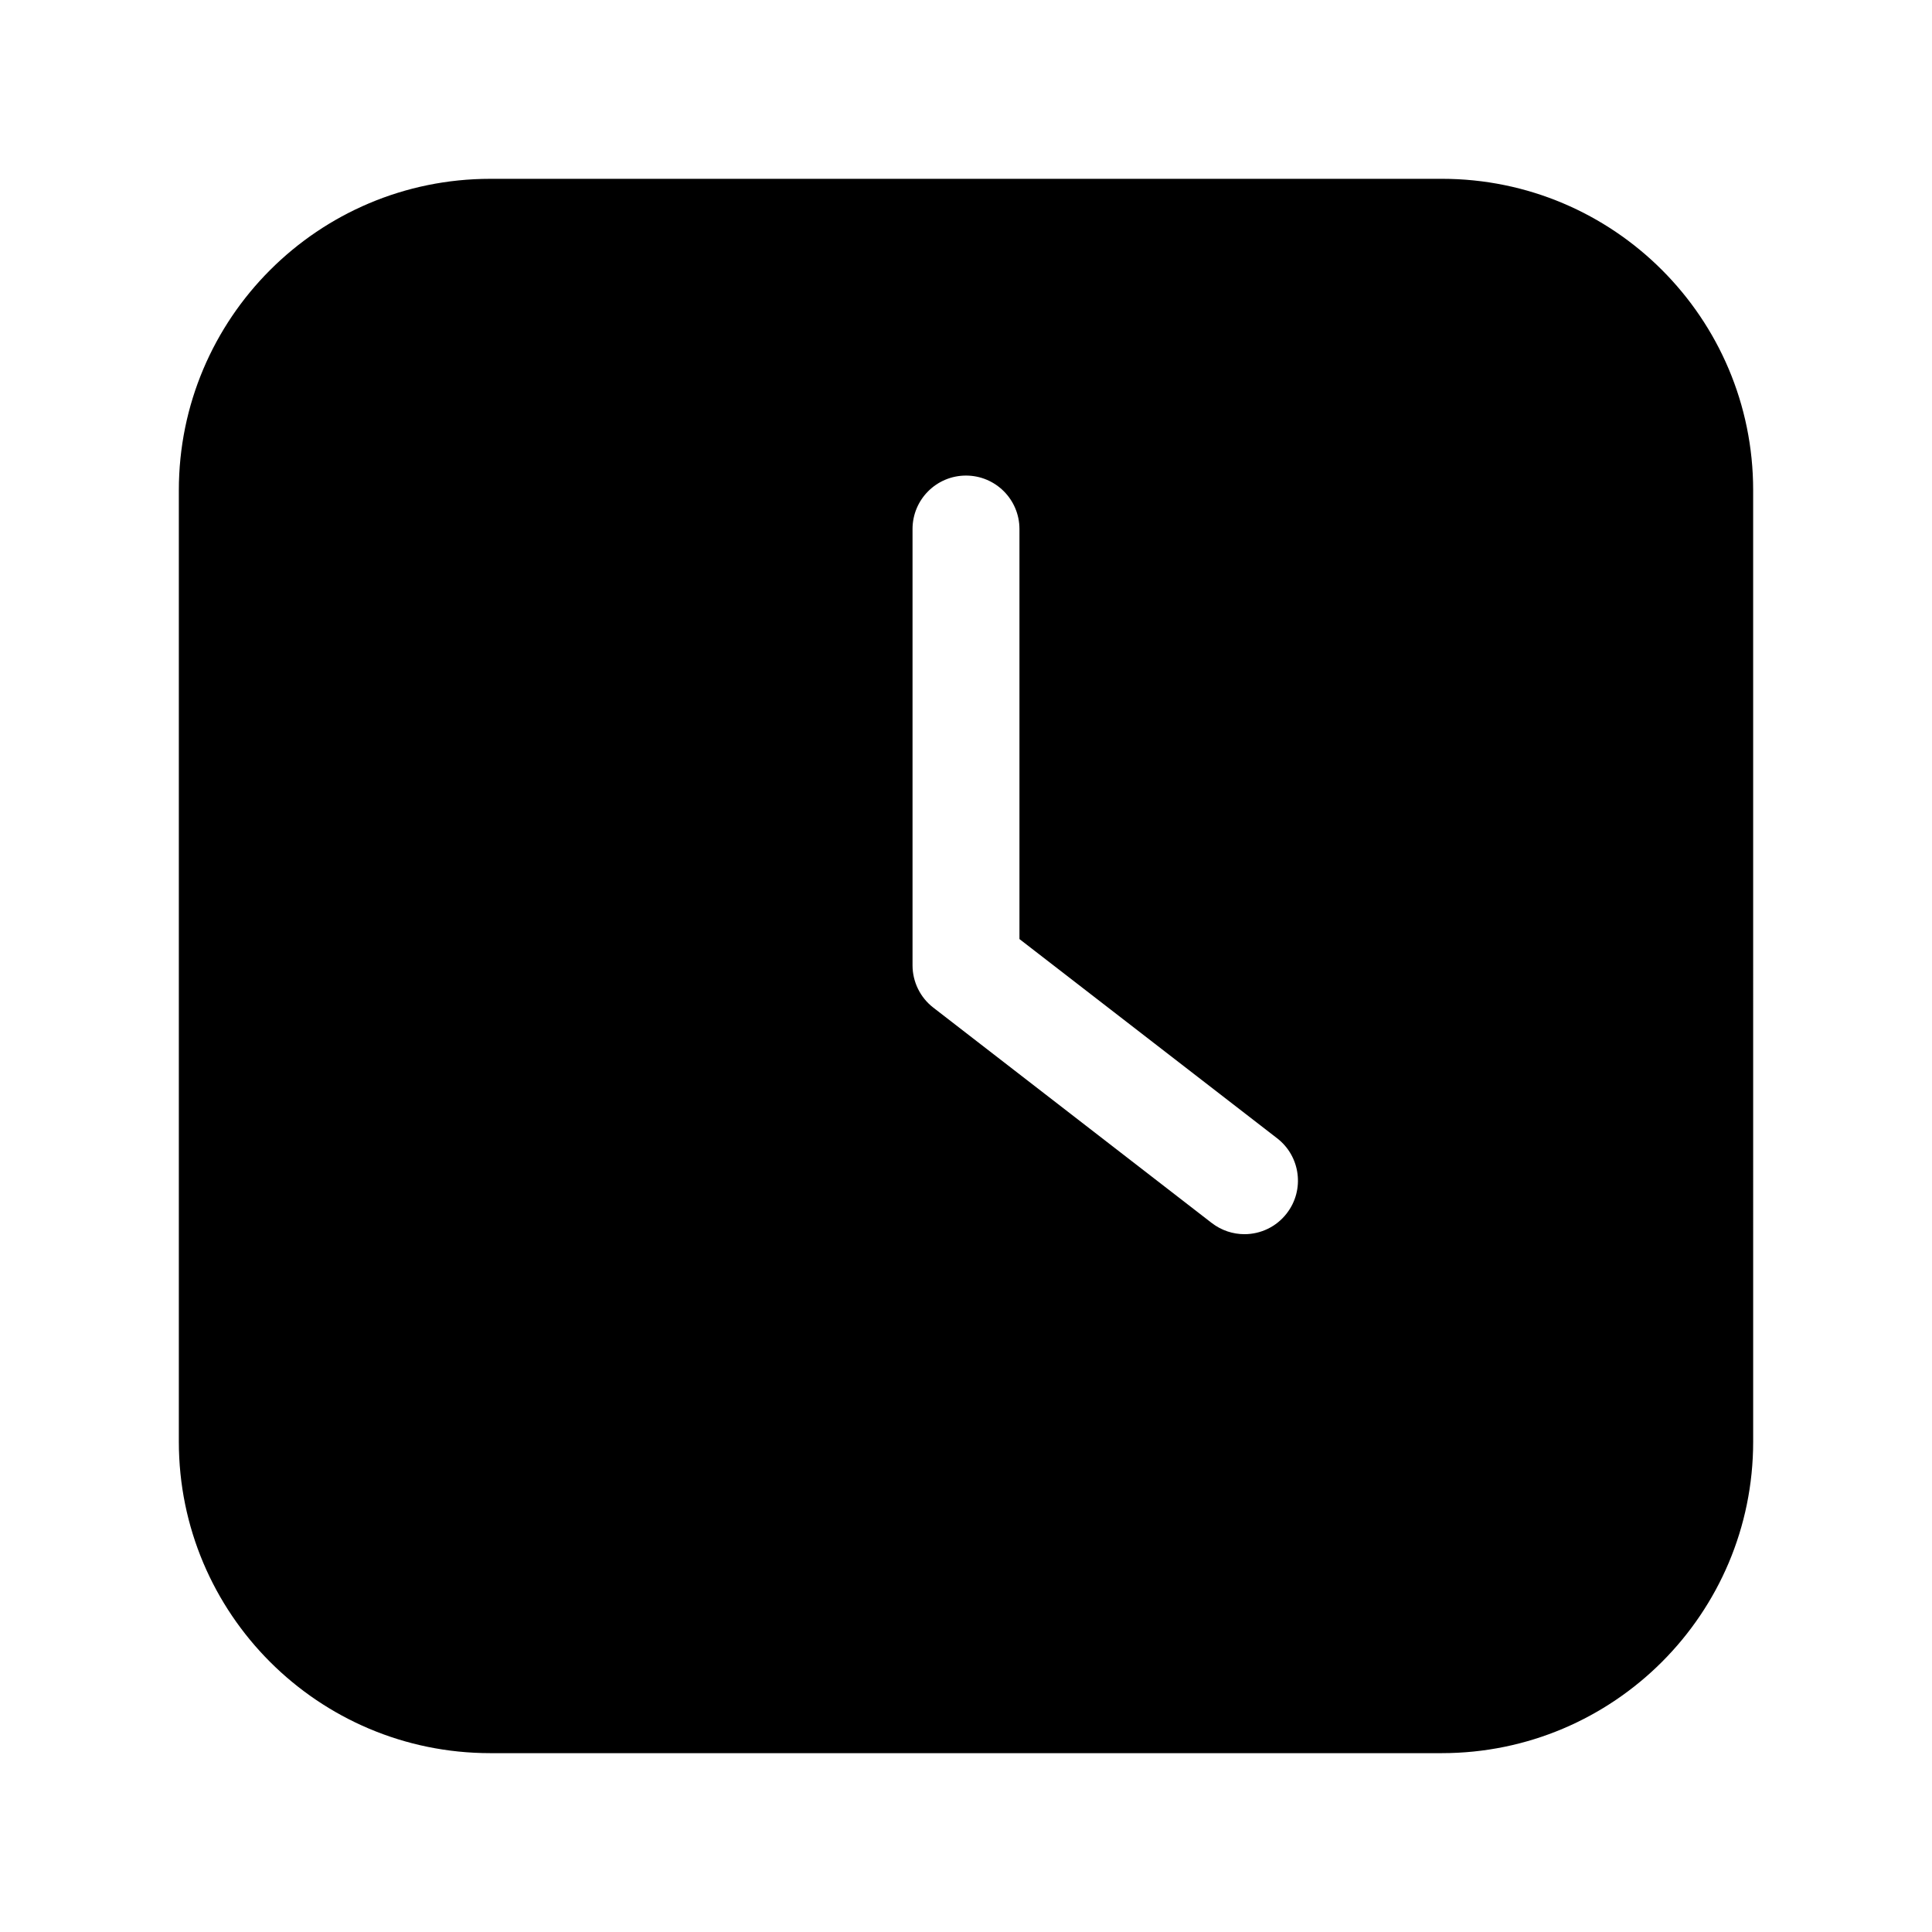 <?xml version="1.0" encoding="UTF-8"?>
<!-- Uploaded to: SVG Repo, www.svgrepo.com, Generator: SVG Repo Mixer Tools -->
<svg fill="#000000" width="800px" height="800px" version="1.1" viewBox="144 144 512 512" xmlns="http://www.w3.org/2000/svg">
 <path d="m526.11 191.39h-252.17c-45.594 0-82.547 36.969-82.547 82.547v252.12c0 45.594 36.969 82.547 82.547 82.547h252.12c45.594 0 82.547-36.969 82.547-82.547l-0.004-252.17c0-45.566-36.934-82.5-82.496-82.5zm-41.109 274.17c-2.785 3.606-6.977 5.512-11.211 5.512-3.023 0-6.078-0.977-8.66-2.961l-73.805-57.09c-3.465-2.676-5.496-6.832-5.496-11.211v-115.61c0-7.824 6.344-14.168 14.168-14.168 7.824 0 14.168 6.344 14.168 14.168v108.66l68.297 52.805c6.191 4.789 7.34 13.703 2.539 19.891z"/>
</svg>